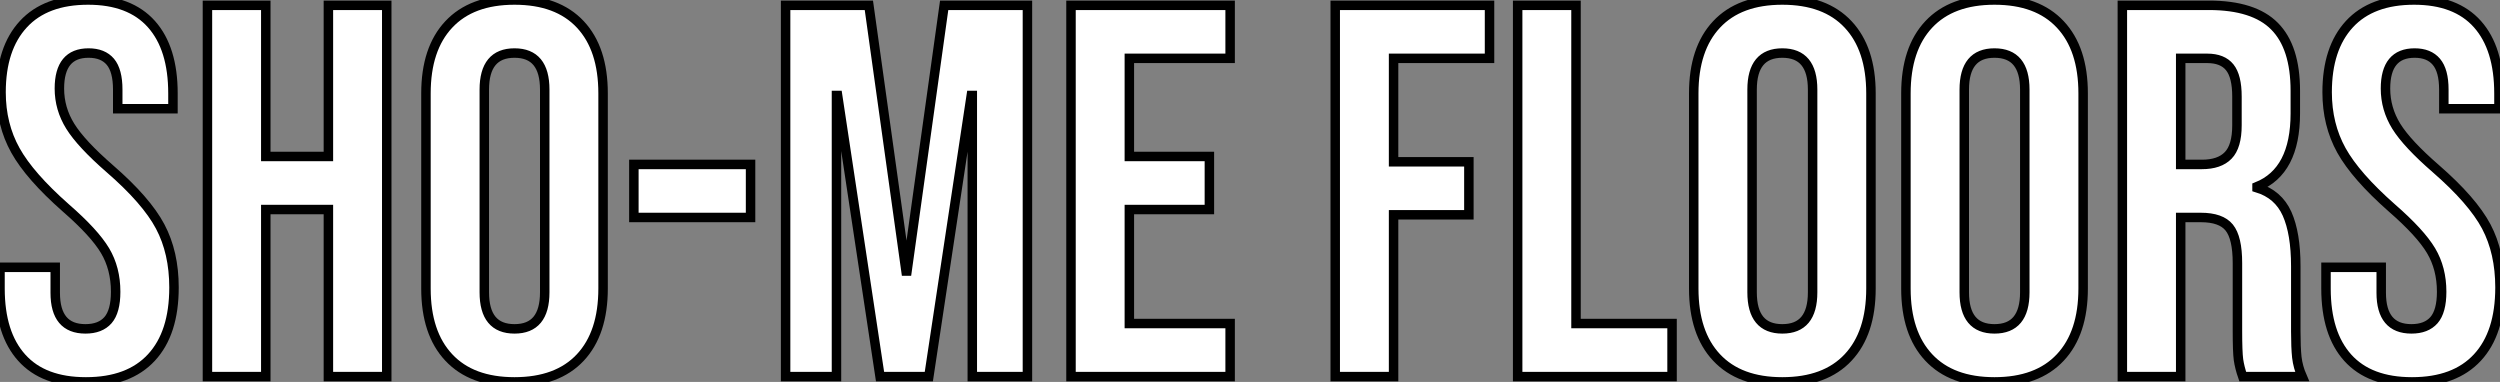 <?xml version="1.0" standalone="no"?>
<svg xmlns="http://www.w3.org/2000/svg" viewBox="-0.002 3.75 263.936 40.32"><rect x="-0.002" y="3.75" width="263.936" height="40.32" fill="#808080" stroke="none"/><path d="M10.30 0.56Q5.82 0.56 3.53-1.99Q1.23-4.54 1.23-9.30L1.23-9.30L1.23-11.54L7.06-11.54L7.06-8.85Q7.06-5.04 10.25-5.04L10.25-5.04Q11.82-5.04 12.63-5.96Q13.44-6.89 13.44-8.96L13.44-8.96Q13.44-11.42 12.32-13.30Q11.20-15.18 8.18-17.81L8.18-17.81Q4.37-21.17 2.86-23.88Q1.34-26.60 1.34-30.02L1.34-30.02Q1.34-34.66 3.70-37.21Q6.05-39.76 10.53-39.76L10.53-39.76Q14.95-39.76 17.22-37.21Q19.49-34.66 19.49-29.90L19.49-29.90L19.49-28.28L13.66-28.28L13.66-30.30Q13.66-32.31 12.88-33.24Q12.10-34.16 10.58-34.16L10.58-34.16Q7.50-34.16 7.50-30.41L7.50-30.41Q7.50-28.28 8.65-26.43Q9.80-24.58 12.82-21.95L12.82-21.95Q16.69-18.59 18.14-15.85Q19.60-13.10 19.60-9.41L19.60-9.41Q19.60-4.59 17.22-2.02Q14.84 0.56 10.30 0.56L10.30 0.56ZM23.13 0L23.13-39.20L29.29-39.20L29.29-23.24L35.90-23.24L35.90-39.20L42.06-39.20L42.06 0L35.90 0L35.90-17.64L29.29-17.64L29.29 0L23.13 0ZM55.55 0.56Q51.02 0.56 48.61-2.02Q46.20-4.59 46.20-9.30L46.20-9.30L46.20-29.90Q46.20-34.61 48.61-37.18Q51.02-39.76 55.55-39.76L55.55-39.76Q60.09-39.76 62.50-37.18Q64.90-34.61 64.90-29.90L64.90-29.90L64.90-9.30Q64.90-4.59 62.50-2.02Q60.09 0.56 55.55 0.56L55.55 0.56ZM55.55-5.04Q58.74-5.04 58.74-8.90L58.74-8.90L58.74-30.30Q58.74-34.16 55.55-34.16L55.55-34.16Q52.36-34.16 52.36-30.30L52.36-30.30L52.36-8.90Q52.36-5.04 55.55-5.04L55.55-5.04ZM68.15-16.80L68.15-22.40L80.47-22.40L80.47-16.80L68.15-16.80ZM84.17 0L84.17-39.20L92.96-39.20L96.88-11.14L96.99-11.14L100.91-39.20L109.70-39.20L109.70 0L103.88 0L103.88-29.68L103.77-29.68L99.29 0L94.14 0L89.66-29.68L89.54-29.68L89.54 0L84.17 0ZM114.30 0L114.30-39.20L131.10-39.20L131.10-33.60L120.46-33.60L120.46-23.24L128.91-23.24L128.91-17.64L120.46-17.64L120.46-5.60L131.10-5.60L131.10 0L114.30 0Z" fill="white" stroke="black" transform="translate(0 0) scale(1 1) translate(-1.232 43.51)"/><path d="M2.30 0L2.30-39.20L18.59-39.20L18.59-33.60L8.46-33.60L8.46-22.68L16.41-22.68L16.41-17.08L8.46-17.08L8.46 0L2.30 0ZM21.56 0L21.56-39.20L27.72-39.20L27.72-5.60L37.86-5.60L37.86 0L21.56 0ZM49.50 0.56Q44.97 0.56 42.56-2.02Q40.15-4.59 40.15-9.30L40.15-9.30L40.15-29.90Q40.15-34.61 42.56-37.18Q44.97-39.76 49.50-39.76L49.50-39.76Q54.04-39.76 56.45-37.18Q58.86-34.61 58.86-29.90L58.86-29.90L58.86-9.30Q58.86-4.59 56.45-2.02Q54.04 0.56 49.50 0.56L49.50 0.56ZM49.50-5.04Q52.70-5.04 52.70-8.90L52.70-8.90L52.70-30.30Q52.70-34.16 49.50-34.16L49.50-34.16Q46.31-34.16 46.31-30.30L46.31-30.30L46.31-8.90Q46.31-5.04 49.50-5.04L49.50-5.04ZM71.90 0.56Q67.37 0.56 64.96-2.02Q62.55-4.59 62.55-9.30L62.55-9.30L62.55-29.90Q62.55-34.61 64.96-37.18Q67.37-39.76 71.90-39.76L71.90-39.76Q76.44-39.76 78.85-37.18Q81.26-34.61 81.26-29.90L81.26-29.90L81.26-9.30Q81.26-4.59 78.85-2.02Q76.44 0.56 71.90 0.56L71.90 0.56ZM71.90-5.04Q75.10-5.04 75.10-8.90L75.10-8.90L75.10-30.30Q75.10-34.16 71.90-34.16L71.90-34.16Q68.71-34.16 68.71-30.30L68.71-30.30L68.71-8.90Q68.71-5.04 71.90-5.04L71.90-5.04ZM85.40 0L85.40-39.20L94.53-39.20Q99.29-39.20 101.47-36.99Q103.66-34.78 103.66-30.18L103.66-30.18L103.66-27.78Q103.66-21.67 99.62-20.05L99.62-20.05L99.62-19.94Q101.86-19.26 102.79-17.19Q103.71-15.12 103.71-11.65L103.71-11.65L103.71-4.76Q103.71-3.08 103.82-2.04Q103.94-1.01 104.38 0L104.38 0L98.11 0Q97.78-0.95 97.66-1.79Q97.55-2.63 97.55-4.82L97.55-4.82L97.55-11.98Q97.55-14.67 96.68-15.74Q95.82-16.80 93.69-16.80L93.69-16.80L91.56-16.80L91.56 0L85.40 0ZM91.56-22.40L93.80-22.40Q95.65-22.40 96.57-23.35Q97.50-24.30 97.50-26.54L97.50-26.54L97.50-29.57Q97.50-31.70 96.74-32.65Q95.98-33.60 94.36-33.60L94.36-33.60L91.56-33.60L91.56-22.40ZM115.98 0.56Q111.50 0.56 109.20-1.99Q106.90-4.54 106.90-9.30L106.90-9.30L106.90-11.54L112.73-11.54L112.73-8.85Q112.73-5.04 115.92-5.04L115.92-5.04Q117.49-5.04 118.30-5.96Q119.11-6.89 119.11-8.96L119.11-8.96Q119.11-11.42 117.99-13.30Q116.87-15.18 113.85-17.81L113.85-17.81Q110.04-21.17 108.53-23.88Q107.02-26.60 107.02-30.02L107.02-30.02Q107.02-34.66 109.37-37.21Q111.72-39.76 116.20-39.76L116.20-39.76Q120.62-39.76 122.89-37.21Q125.16-34.66 125.16-29.90L125.16-29.90L125.16-28.28L119.34-28.28L119.34-30.30Q119.34-32.31 118.55-33.24Q117.77-34.16 116.26-34.16L116.26-34.16Q113.18-34.16 113.18-30.41L113.18-30.41Q113.18-28.28 114.32-26.43Q115.47-24.58 118.50-21.95L118.50-21.95Q122.36-18.59 123.82-15.85Q125.27-13.10 125.27-9.41L125.27-9.41Q125.27-4.59 122.89-2.02Q120.51 0.56 115.98 0.56L115.98 0.56Z" fill="white" stroke="black" transform="translate(139.96 0) scale(1 1) translate(-1.296 43.51)"/></svg>